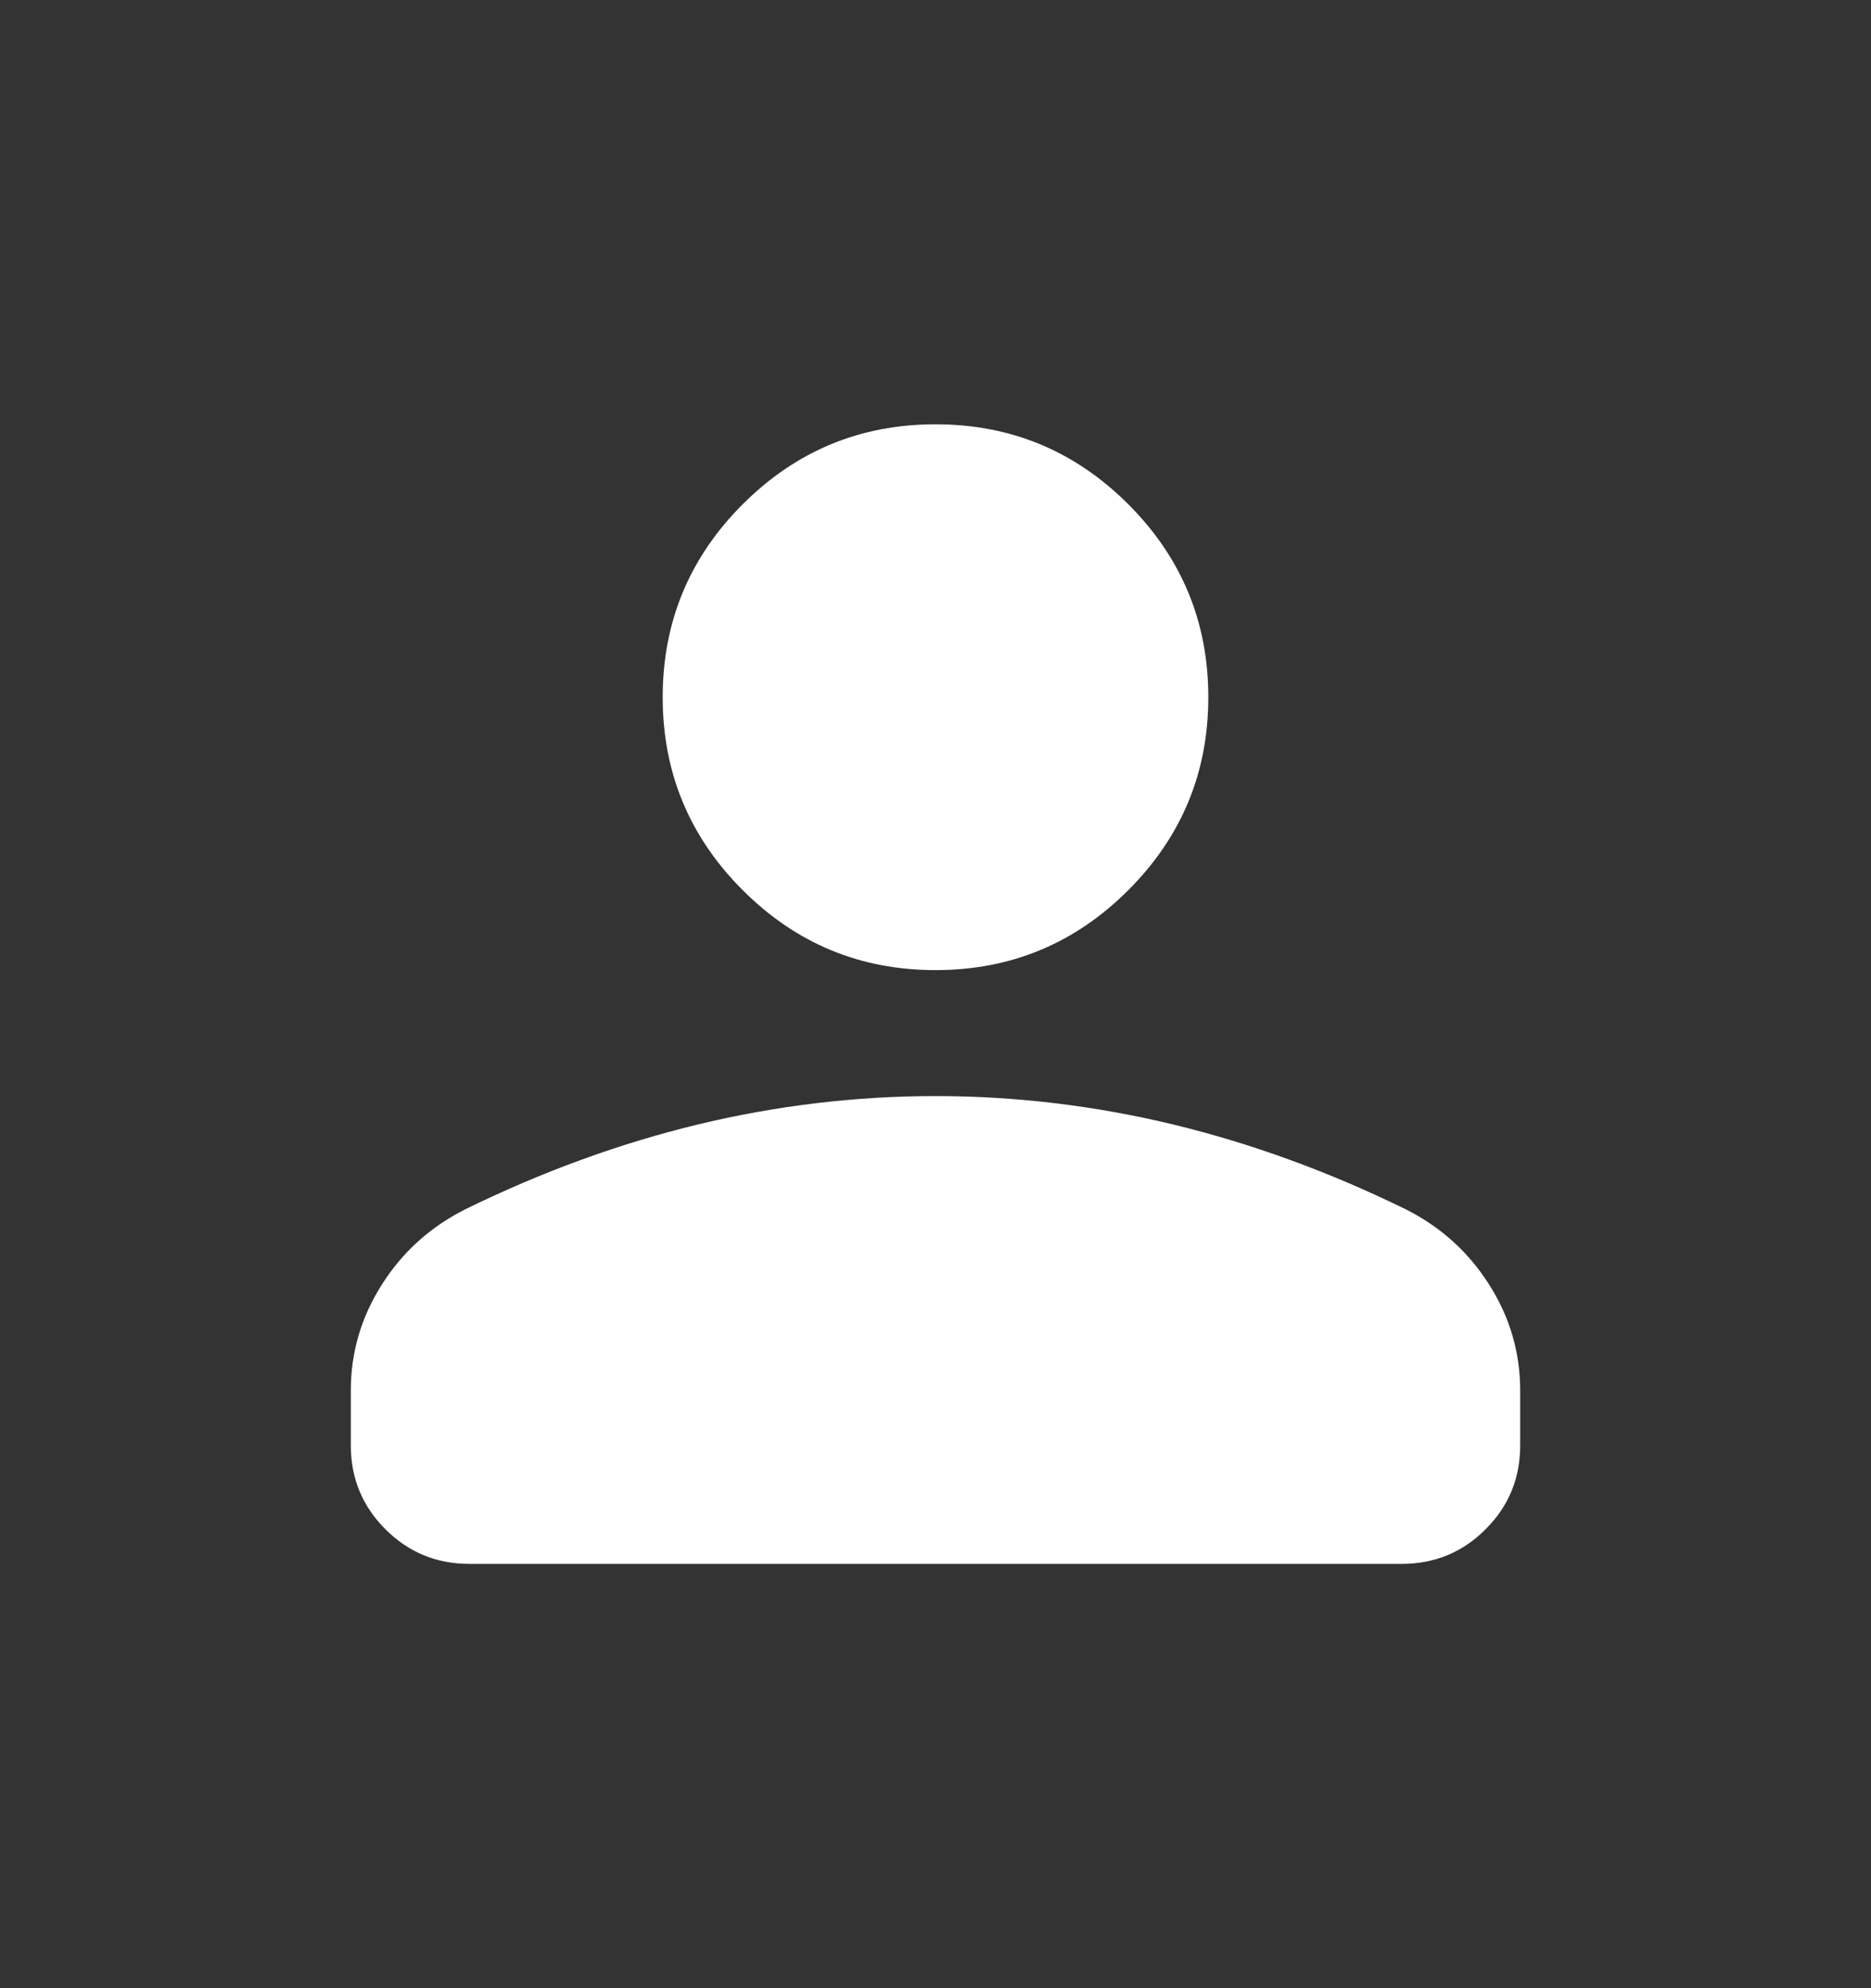<svg width="16" height="17" viewBox="0 0 16 17" fill="none" xmlns="http://www.w3.org/2000/svg">
<rect x="0" y="0" width="16" height="17" fill="#333333" stroke="none"/>
<mask id="mask0_4653_8867" style="mask-type:alpha" maskUnits="userSpaceOnUse" x="0" y="0" width="16" height="17">
<rect y="0.5" width="16" height="16" fill="#D9D9D9"/>
</mask>
<g mask="url(#mask0_4653_8867)">
<path d="M8 8.295C7.356 8.295 6.807 8.067 6.351 7.611C5.895 7.155 5.667 6.605 5.667 5.962C5.667 5.318 5.895 4.768 6.351 4.312C6.807 3.856 7.356 3.628 8 3.628C8.644 3.628 9.193 3.856 9.649 4.312C10.105 4.768 10.333 5.318 10.333 5.962C10.333 6.605 10.105 7.155 9.649 7.611C9.193 8.067 8.644 8.295 8 8.295ZM3 12.359V11.89C3 11.563 3.089 11.261 3.266 10.983C3.443 10.704 3.68 10.491 3.977 10.341C4.636 10.018 5.301 9.776 5.971 9.614C6.642 9.453 7.318 9.372 8 9.372C8.682 9.372 9.358 9.453 10.029 9.614C10.699 9.776 11.364 10.018 12.023 10.341C12.32 10.491 12.557 10.704 12.734 10.983C12.911 11.261 13 11.563 13 11.89V12.359C13 12.64 12.902 12.879 12.704 13.076C12.508 13.273 12.268 13.372 11.987 13.372H4.013C3.732 13.372 3.493 13.273 3.296 13.076C3.099 12.879 3 12.64 3 12.359Z" fill="white"/>
</g>
</svg>
